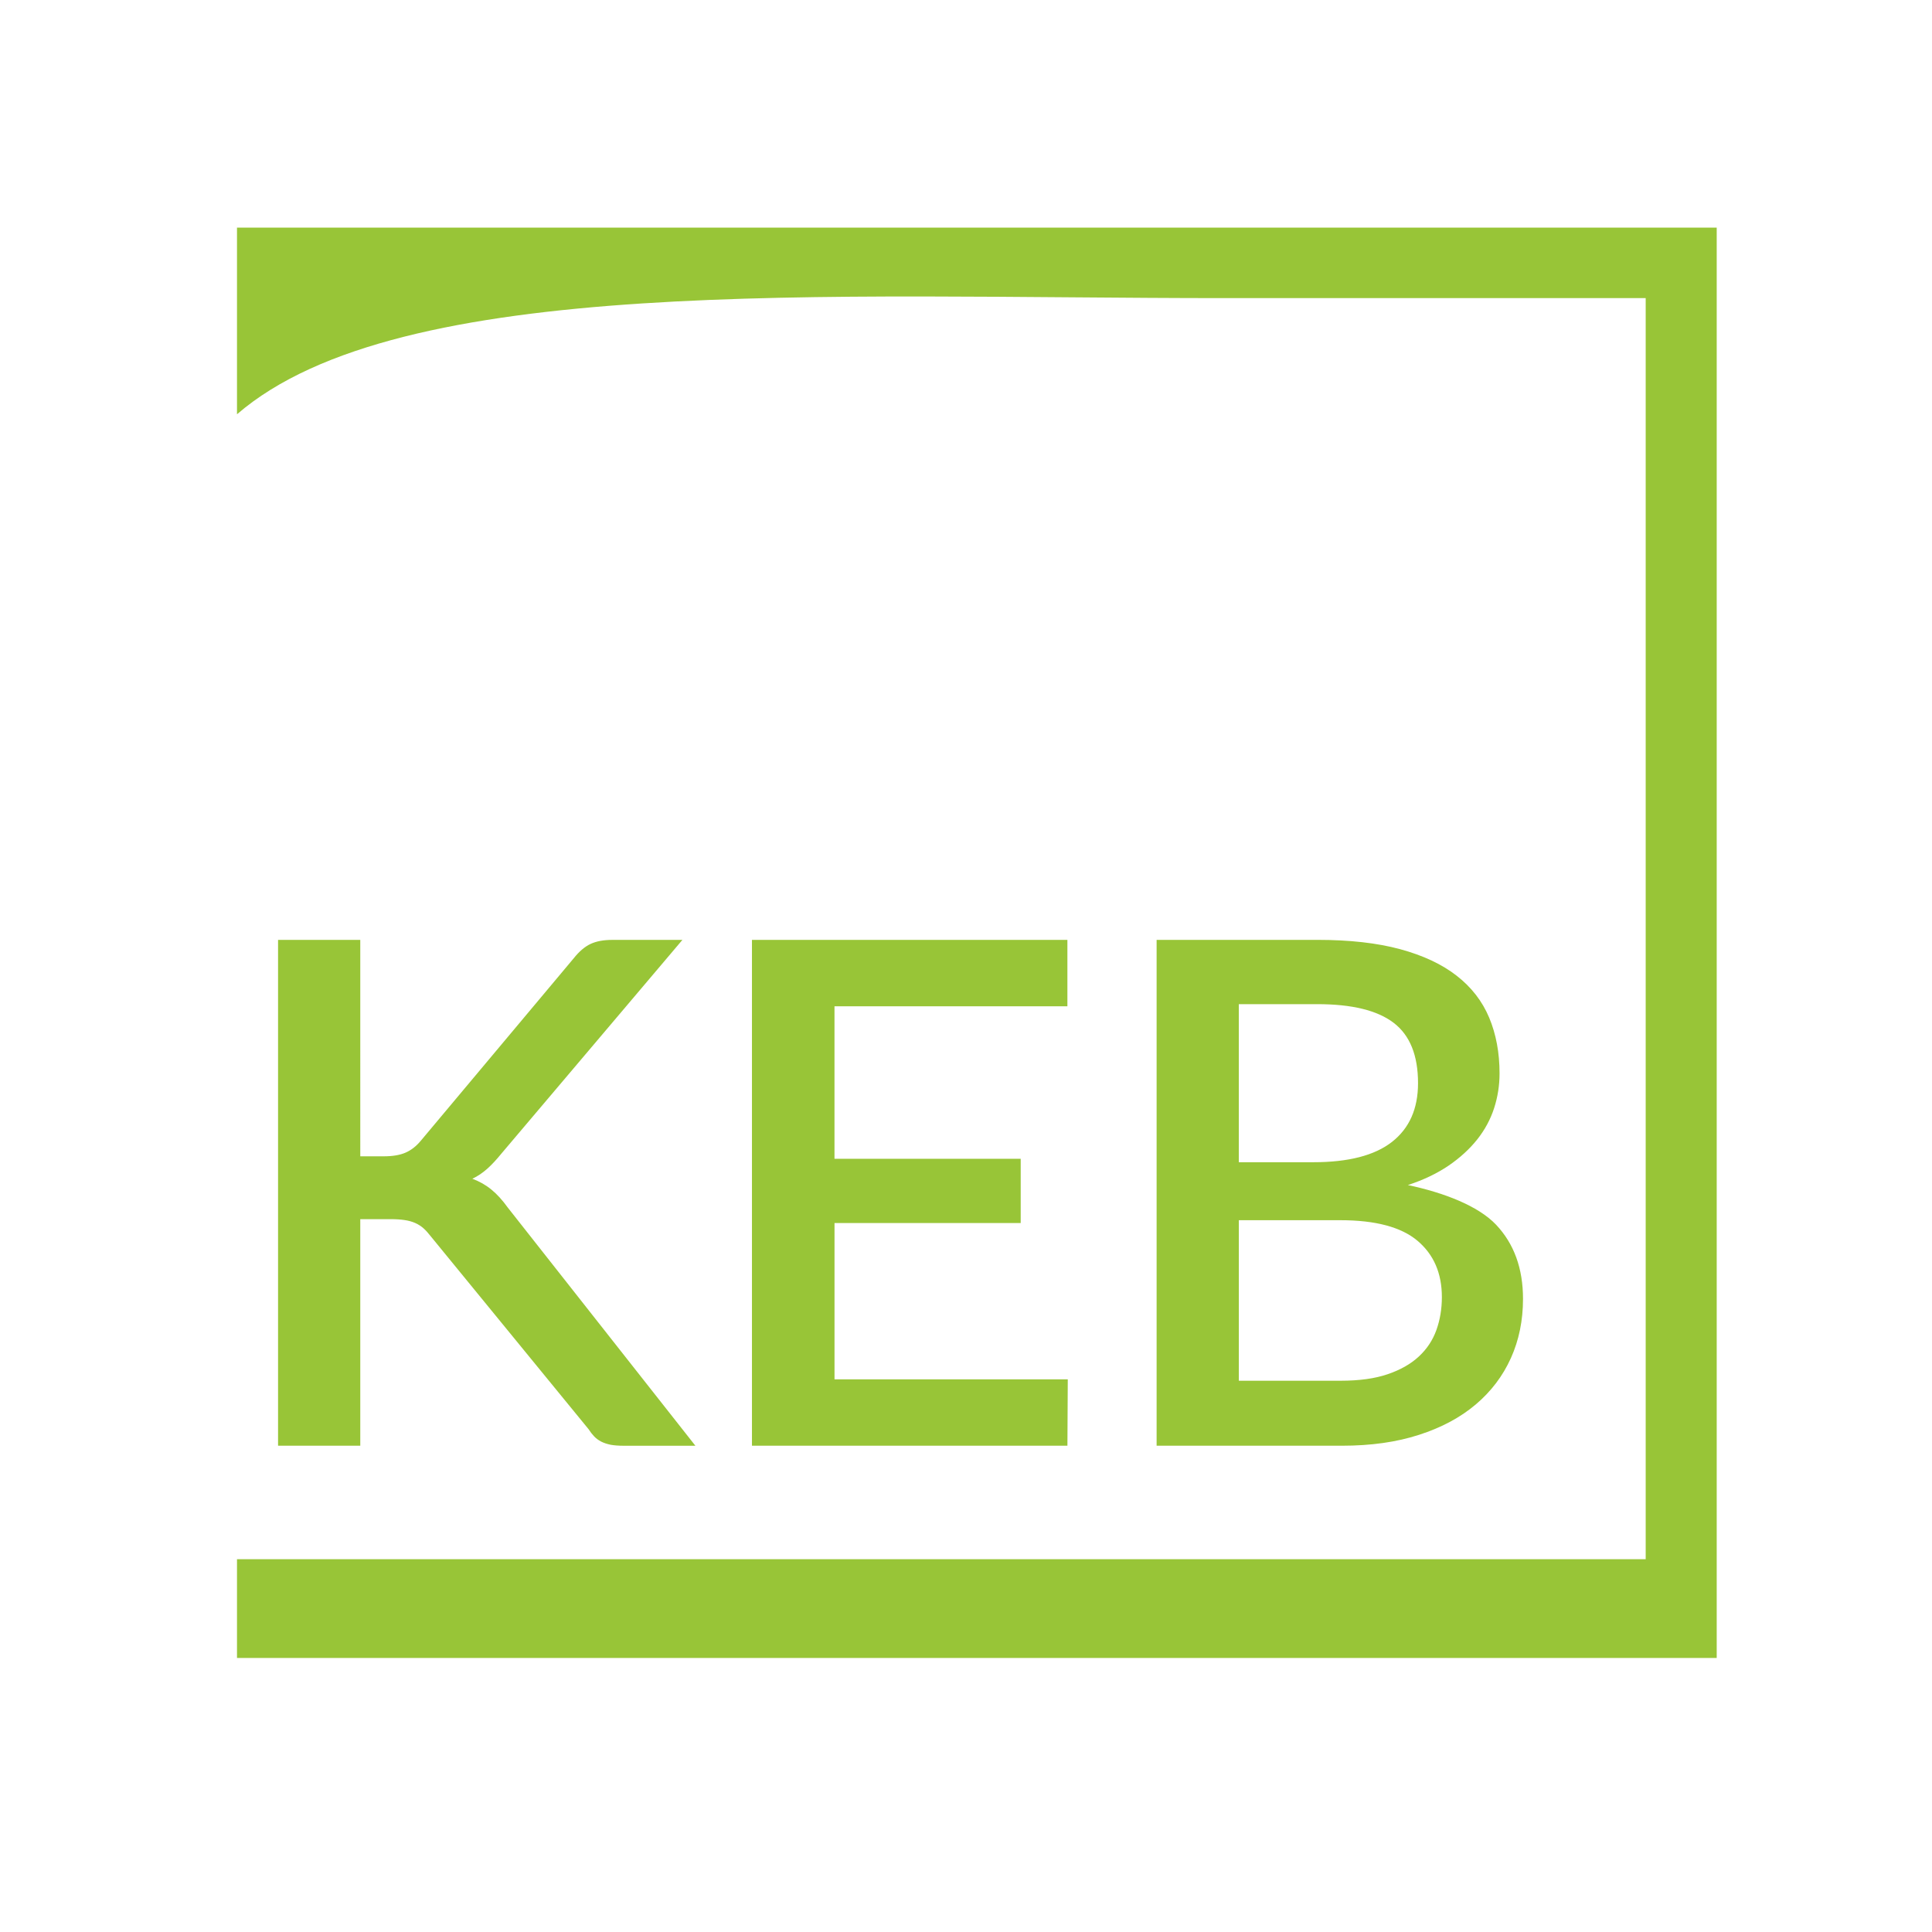 <?xml version="1.0" encoding="utf-8"?>
<!-- Generator: Adobe Illustrator 16.0.4, SVG Export Plug-In . SVG Version: 6.00 Build 0)  -->
<!DOCTYPE svg PUBLIC "-//W3C//DTD SVG 1.1//EN" "http://www.w3.org/Graphics/SVG/1.1/DTD/svg11.dtd">
<svg version="1.1" id="Ebene_1" xmlns="http://www.w3.org/2000/svg" xmlns:xlink="http://www.w3.org/1999/xlink" x="0px" y="0px"
	 width="113.386px" height="113.386px" viewBox="0 181.143 113.386 113.386" enable-background="new 0 181.143 113.386 113.386"
	 xml:space="preserve">
<g>
	<g>
		<path fill="#98C537" d="M13.909,194.5v10.956c9.554-8.256,34.536-6.817,57.904-6.817h24.77v74.011H13.909v5.795h86.842V194.5
			H13.909z"/>
		<path fill="#98C537" d="M72.705,240.075h4.601c2.034,0,3.527,0.365,4.483,1.094c0.956,0.729,1.433,1.91,1.433,3.545
			c0,1.5-0.509,2.646-1.526,3.443c-1.018,0.797-2.557,1.195-4.618,1.195h-4.374V240.075z M78.662,252.755
			c2.062,0,3.571,0.402,4.526,1.205c0.955,0.805,1.433,1.906,1.433,3.309c0,0.688-0.107,1.33-0.32,1.928
			c-0.214,0.598-0.558,1.117-1.031,1.557c-0.475,0.441-1.086,0.787-1.835,1.041c-0.75,0.256-1.667,0.381-2.752,0.381h-5.978v-9.42
			H78.662z M78.766,265.99c1.69,0,3.196-0.211,4.514-0.639c1.32-0.424,2.43-1.021,3.33-1.783c0.9-0.762,1.587-1.668,2.062-2.721
			c0.474-1.053,0.711-2.209,0.711-3.475c0-1.785-0.526-3.234-1.577-4.348c-1.052-1.113-3.078-1.889-5.181-2.332
			c0.921-0.299,1.718-0.684,2.392-1.141c0.673-0.461,1.233-0.975,1.68-1.537c0.446-0.562,0.776-1.176,0.99-1.834
			c0.213-0.66,0.319-1.34,0.319-2.043c0-1.207-0.203-2.299-0.608-3.268c-0.405-0.967-1.041-1.787-1.907-2.461
			c-0.865-0.676-1.972-1.193-3.318-1.559c-1.348-0.365-2.969-0.547-4.866-0.547H67.88v29.686H78.766z M44.131,236.302v29.688h18.514
			l0.021-3.896h-13.69v-9.174h10.927v-3.771H48.975V240.2h13.669v-3.898H44.131z M21.144,236.302h-4.825v29.688h4.825v-13.297h1.772
			c0.317,0,0.591,0.018,0.826,0.053c0.232,0.033,0.442,0.092,0.628,0.174c0.187,0.084,0.347,0.188,0.485,0.311
			c0.137,0.123,0.274,0.273,0.412,0.453l9.277,11.338c0.097,0.154,0.203,0.289,0.32,0.414c0.116,0.125,0.254,0.225,0.412,0.309
			c0.159,0.082,0.344,0.143,0.557,0.188c0.213,0.039,0.47,0.059,0.773,0.059h4.206l-11.01-13.977
			c-0.315-0.439-0.638-0.795-0.968-1.061c-0.33-0.27-0.701-0.48-1.113-0.631c0.315-0.15,0.607-0.348,0.876-0.588
			c0.268-0.24,0.546-0.539,0.835-0.896l10.617-12.535h-4.123c-0.51,0-0.931,0.08-1.269,0.238c-0.336,0.158-0.663,0.436-0.979,0.832
			l-8.988,10.725c-0.262,0.314-0.557,0.545-0.886,0.689c-0.331,0.145-0.756,0.217-1.279,0.217h-1.381V236.302z"/>
	</g>
</g>
</svg>
